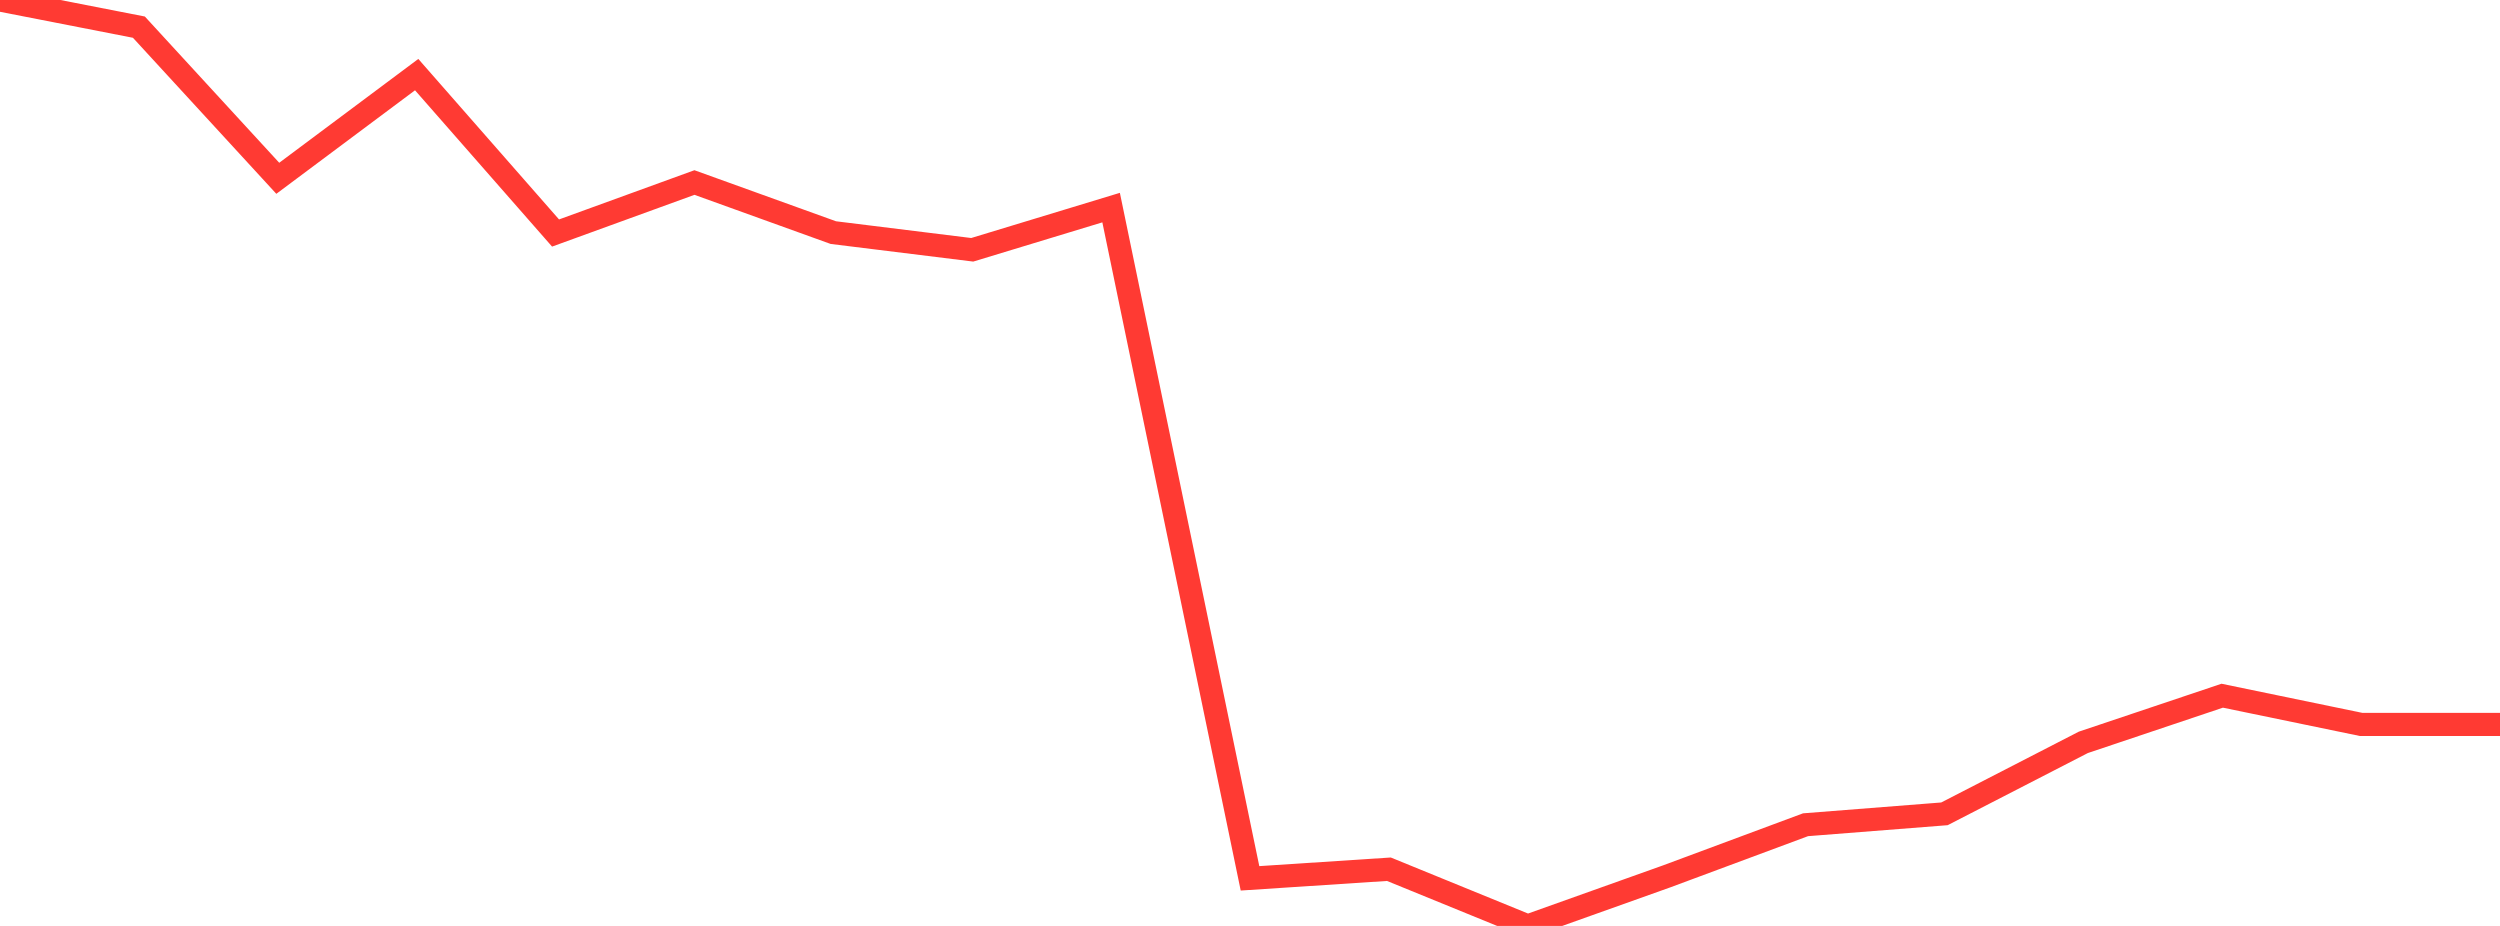 <?xml version="1.0" standalone="no"?>
<!DOCTYPE svg PUBLIC "-//W3C//DTD SVG 1.1//EN" "http://www.w3.org/Graphics/SVG/1.1/DTD/svg11.dtd">

<svg width="135" height="50" viewBox="0 0 135 50" preserveAspectRatio="none" 
  xmlns="http://www.w3.org/2000/svg"
  xmlns:xlink="http://www.w3.org/1999/xlink">


<polyline points="0.0, 0.0 7.5, 1.466 15.0, 9.628 22.5, 4.029 30.0, 12.583 37.5, 9.856 45.0, 12.561 52.5, 13.489 60.0, 11.21 67.5, 47.43 75.0, 46.938 82.5, 50.0 90.0, 47.324 97.5, 44.536 105.0, 43.947 112.5, 40.087 120.0, 37.568 127.5, 39.119 135.0, 39.119" fill="none" stroke="#ff3a33" stroke-width="1.25"/>

</svg>